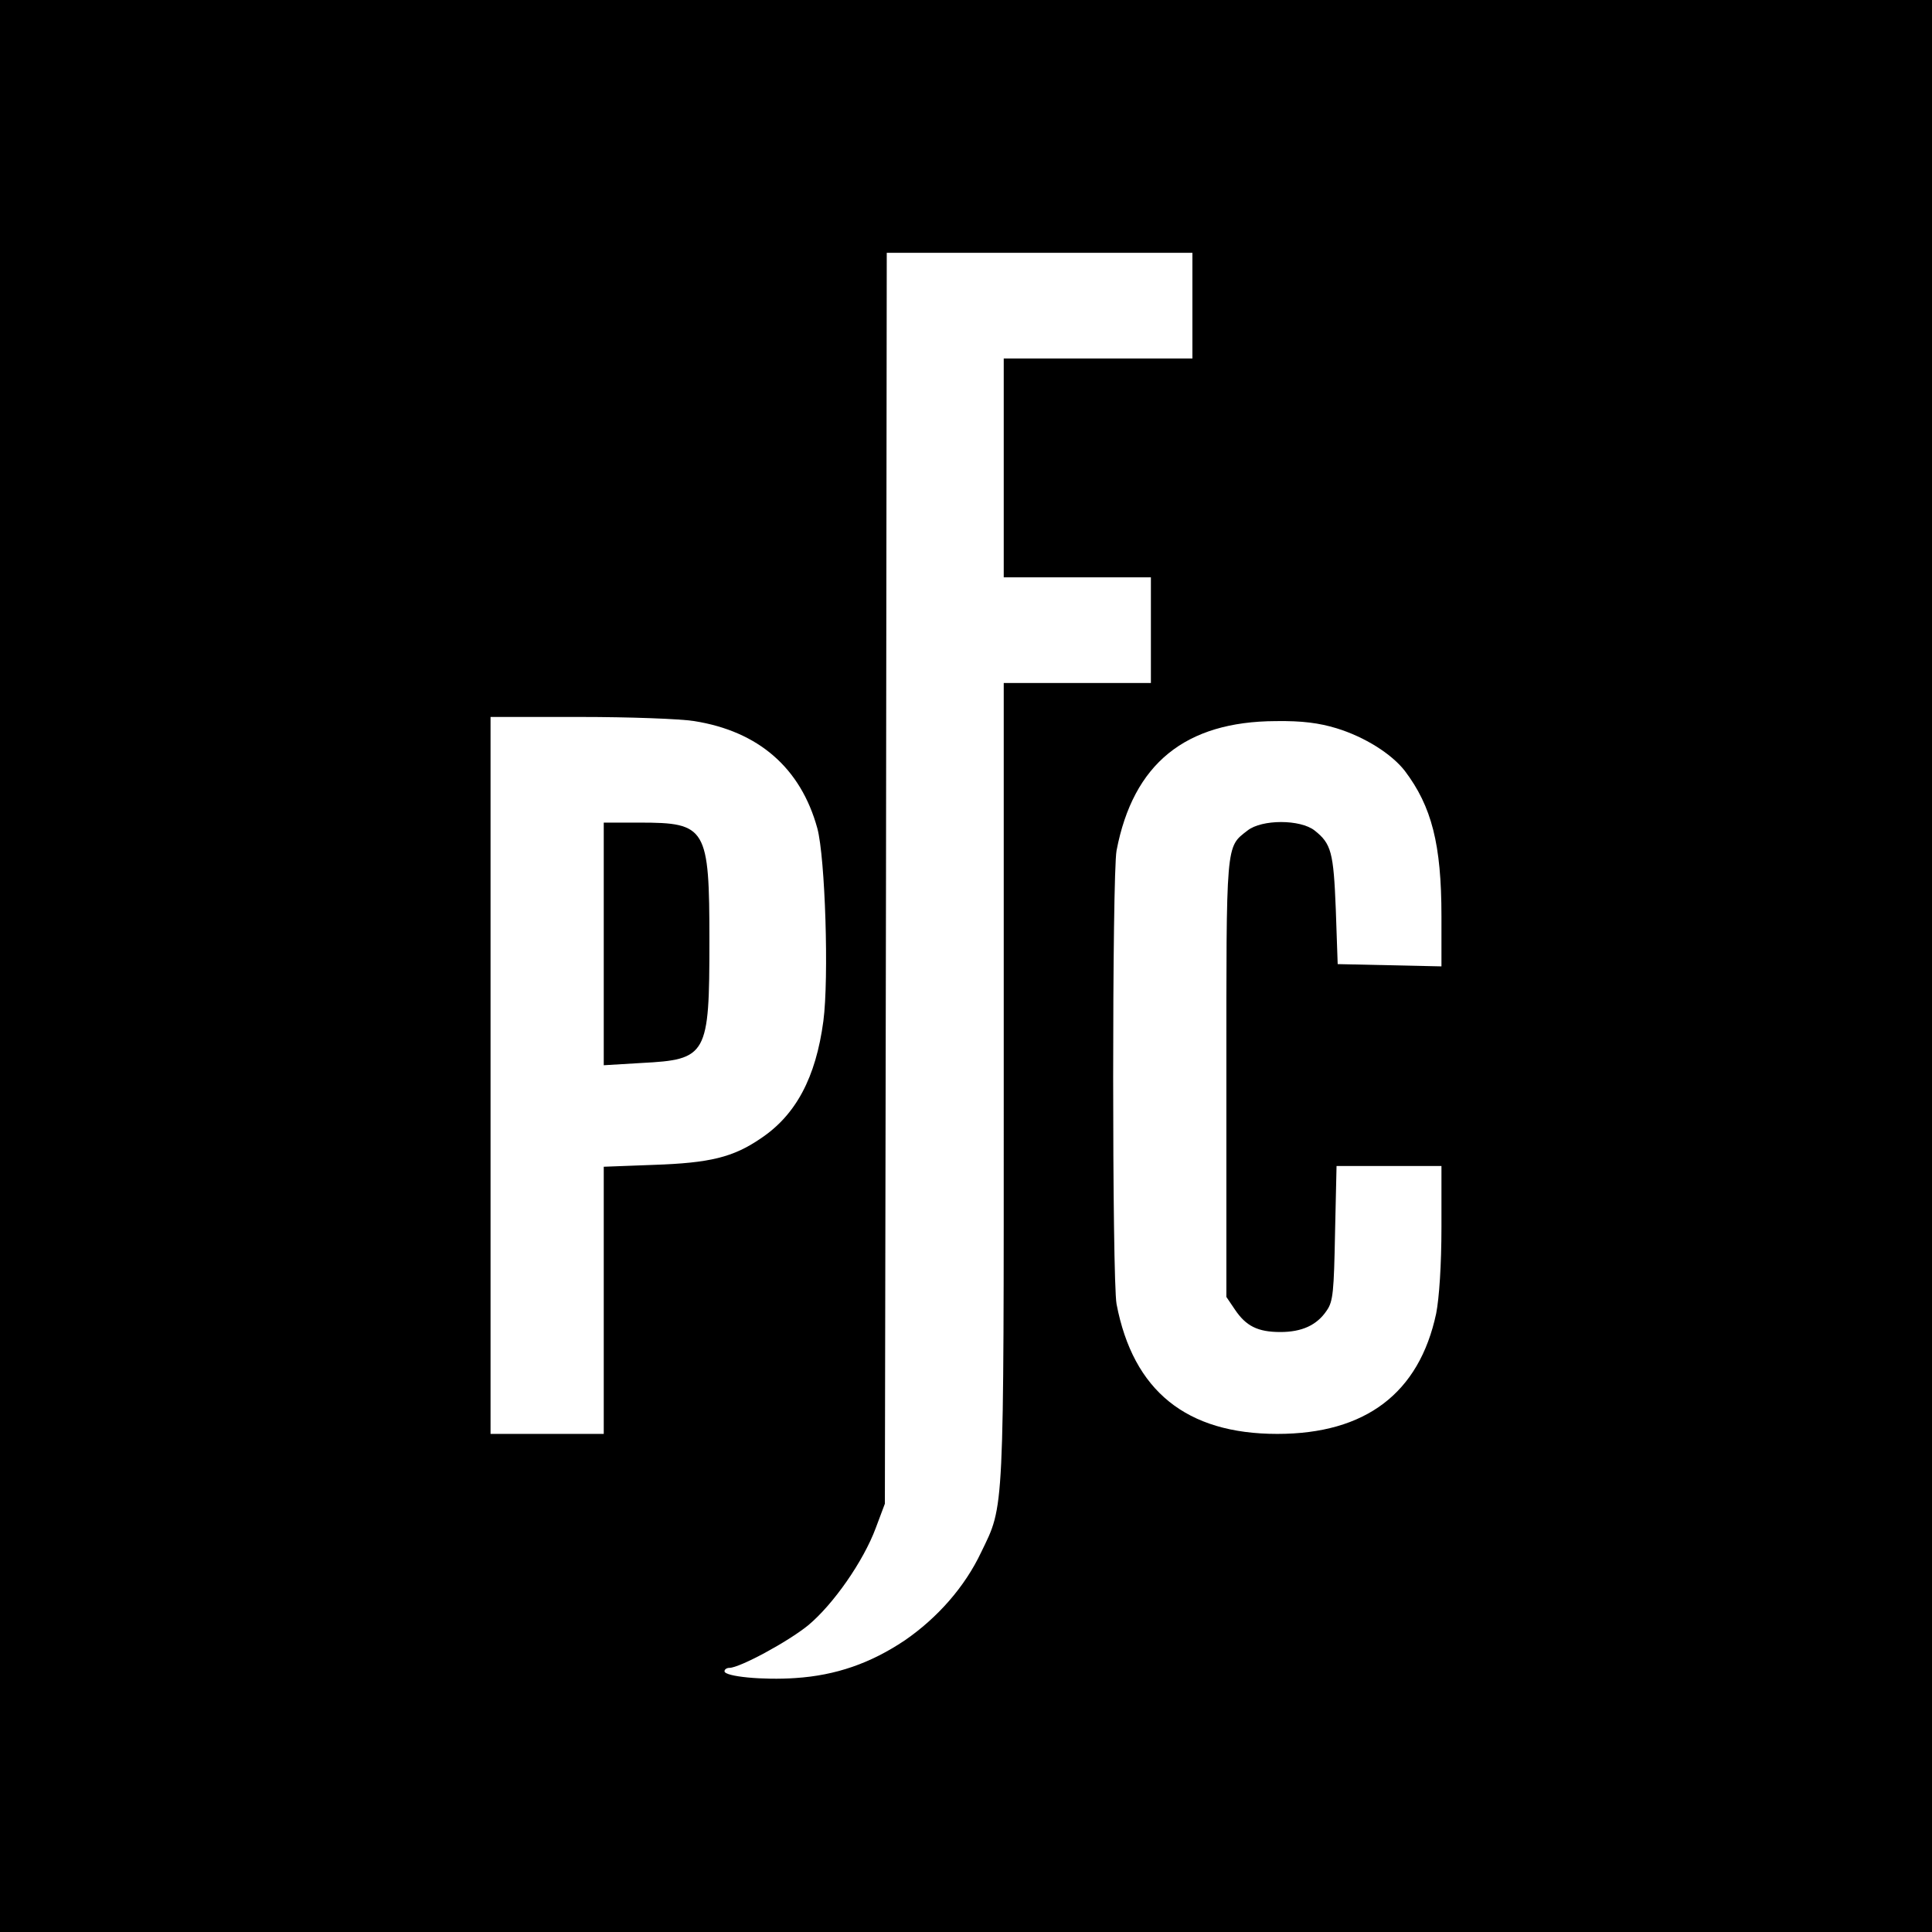 <?xml version="1.0" standalone="no"?>
<!DOCTYPE svg PUBLIC "-//W3C//DTD SVG 20010904//EN"
 "http://www.w3.org/TR/2001/REC-SVG-20010904/DTD/svg10.dtd">
<svg version="1.0" xmlns="http://www.w3.org/2000/svg"
 width="512pt" height="512pt" viewBox="0 0 512 512"
 preserveAspectRatio="xMidYMid meet">
<g transform="translate(0,512) scale(0.1,-0.1)"
fill="#000000" stroke="none">
<path d="M0 2560 l0 -2560 2560 0 2560 0 0 2560 0 2560 -2560 0 -2560 0 0
-2560z m3160 1750 l0 -140 -250 0 -250 0 0 -290 0 -290 195 0 195 0 0 -140 0
-140 -195 0 -195 0 0 -1057 c0 -1159 2 -1119 -60 -1247 -43 -91 -115 -173
-202 -233 -91 -61 -183 -93 -290 -100 -86 -6 -188 4 -188 18 0 5 6 9 13 9 27
0 155 69 209 113 66 55 146 169 179 258 l24 64 3 1658 2 1657 405 0 405 0 0
-140z m-1320 -1101 c170 -27 282 -124 326 -284 21 -78 31 -398 16 -511 -20
-150 -73 -249 -166 -311 -73 -50 -135 -65 -283 -70 l-133 -5 0 -354 0 -354
-150 0 -150 0 0 950 0 950 238 0 c130 0 266 -5 302 -11z m1702 -19 c75 -23
146 -68 181 -113 71 -94 97 -194 97 -385 l0 -133 -137 3 -138 3 -5 145 c-6
152 -12 174 -56 209 -38 30 -140 30 -178 0 -58 -45 -56 -27 -56 -657 l0 -579
23 -34 c29 -43 60 -59 120 -59 57 0 97 18 123 57 17 24 19 51 22 206 l4 177
139 0 139 0 0 -162 c0 -101 -6 -188 -14 -229 -45 -211 -187 -319 -421 -319
-241 0 -382 114 -426 344 -12 64 -12 1138 0 1202 44 230 182 342 422 343 70 1
115 -5 161 -19z"/>
<path d="M1600 2619 l0 -322 100 6 c174 9 180 20 180 323 0 301 -8 314 -185
314 l-95 0 0 -321z"/>
</g>
</svg>
